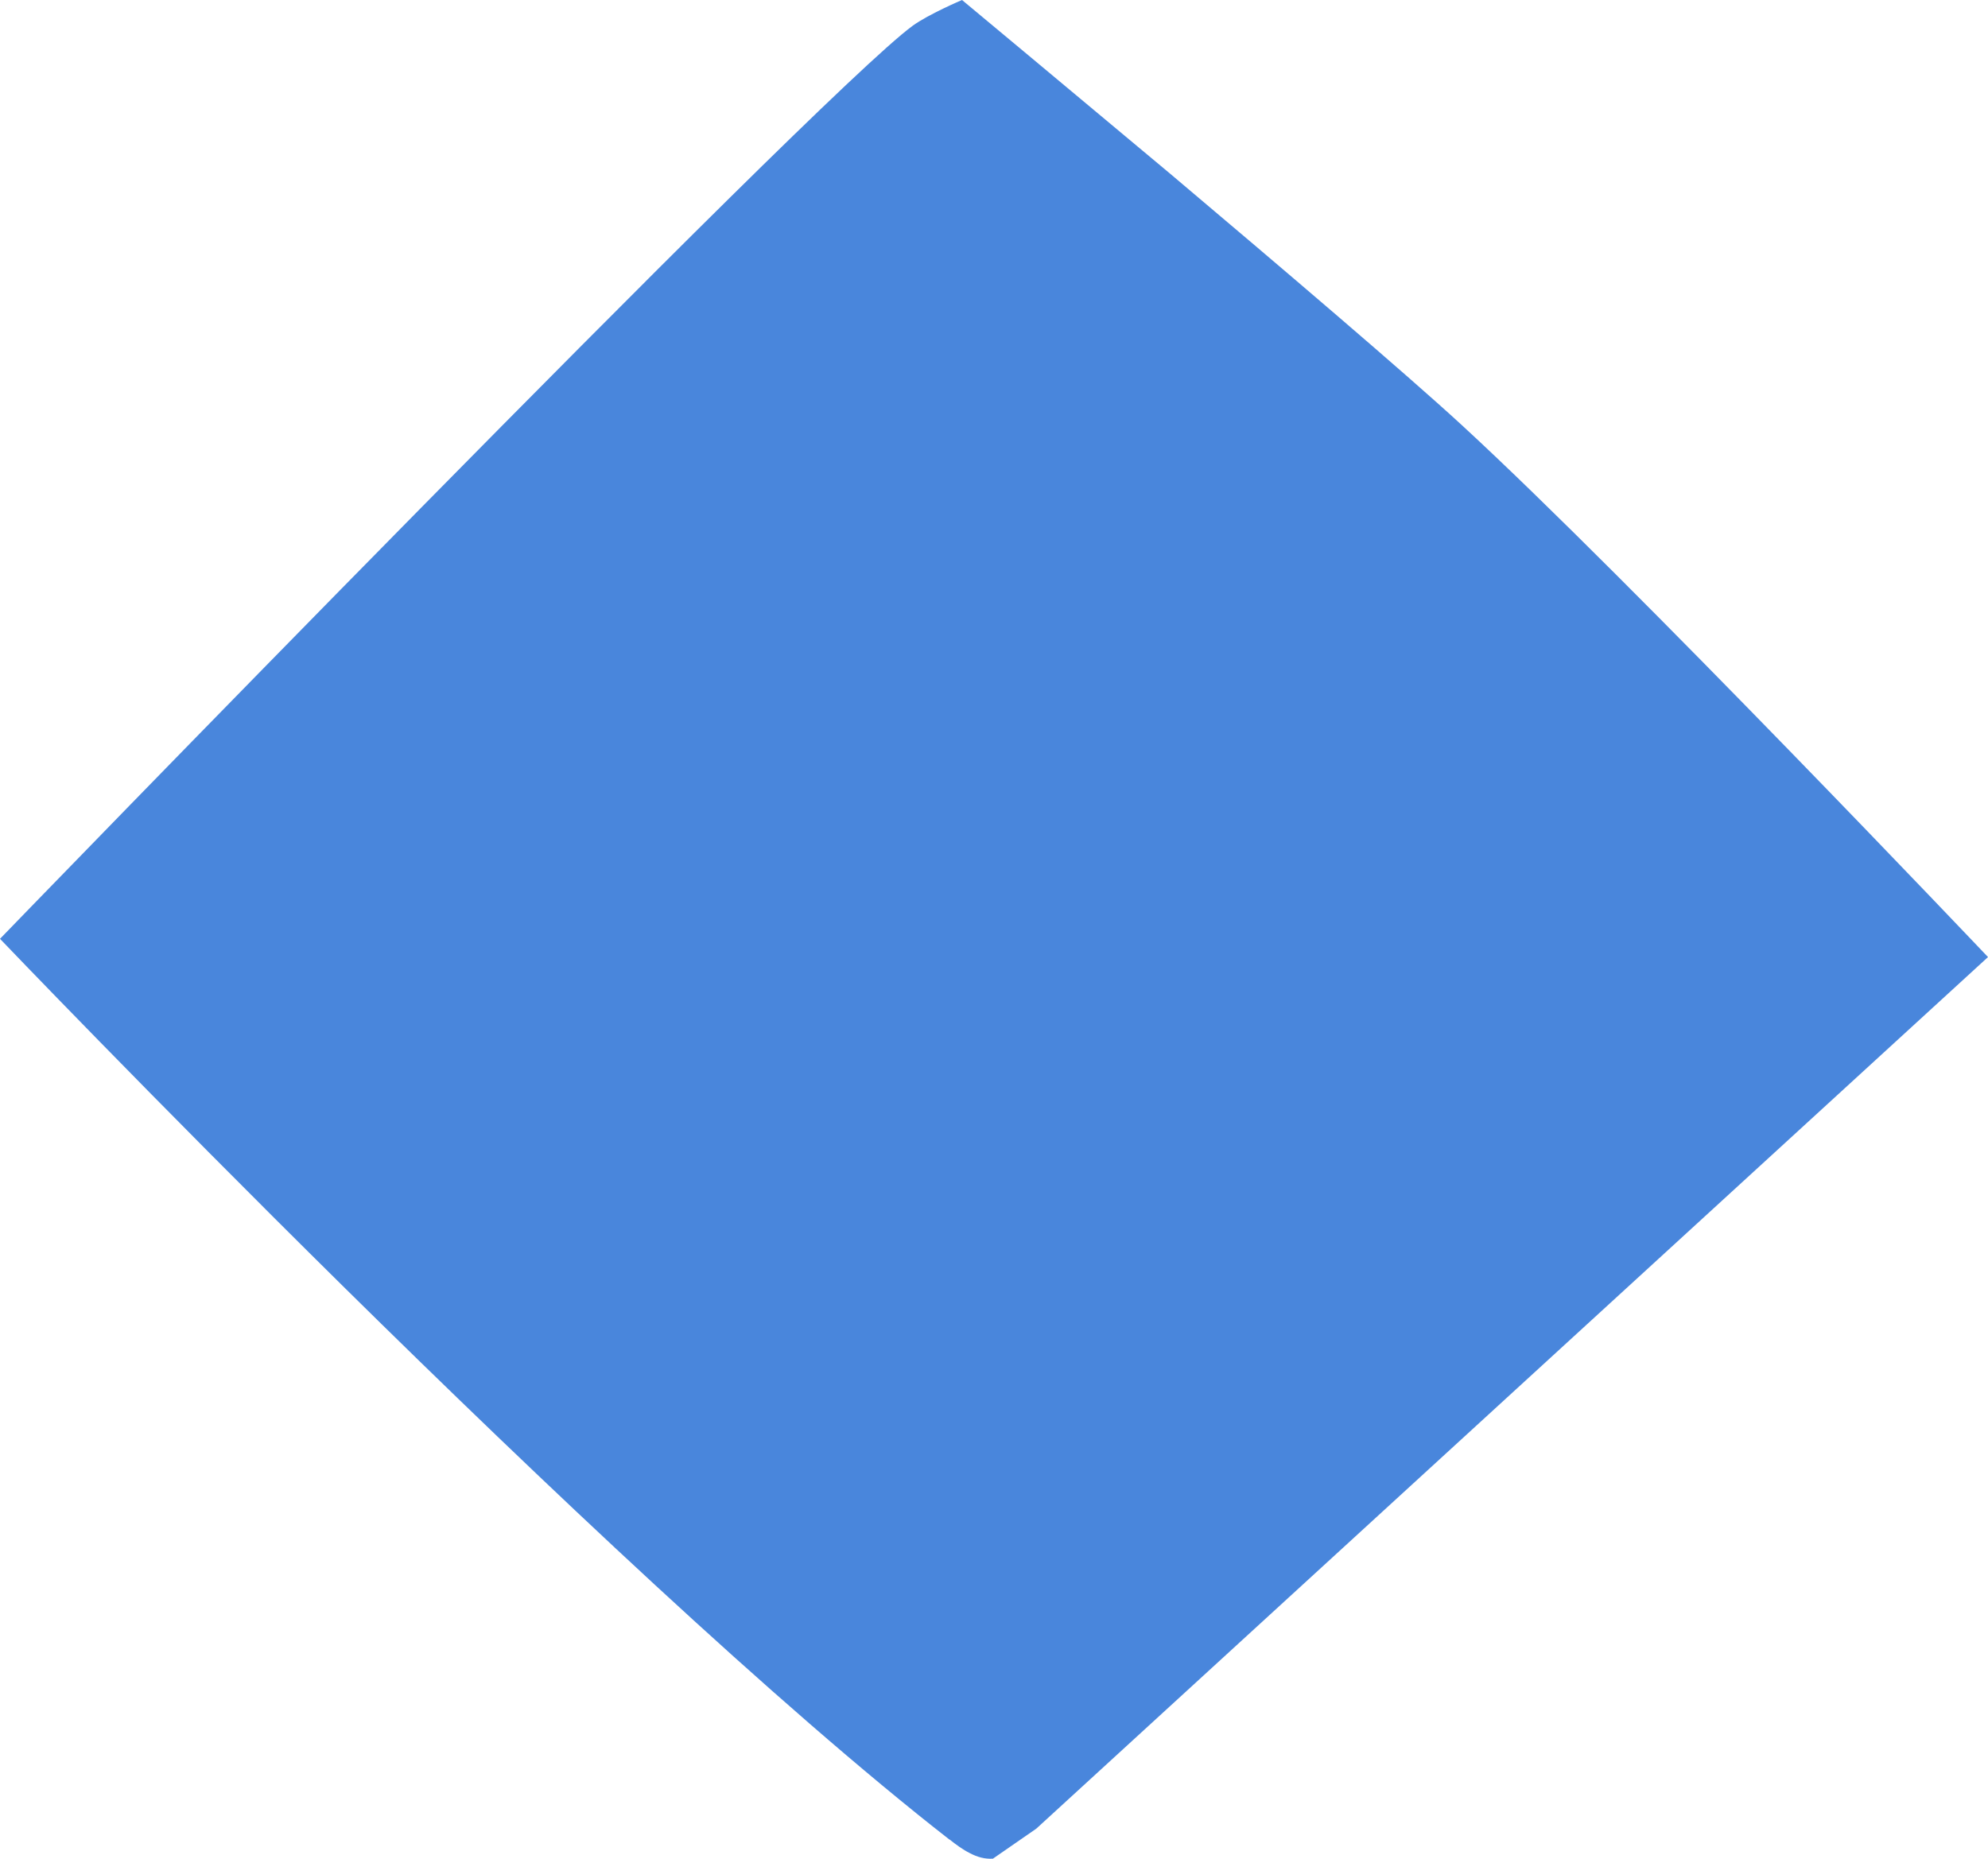 <svg width="77" height="72" viewBox="0 0 77 72" fill="none" xmlns="http://www.w3.org/2000/svg">
<path d="M36.779 71.255C37.027 71.451 37.289 71.647 37.571 71.787C37.853 71.934 38.142 72.018 38.459 71.997L39.298 71.416L40.138 70.835L58.569 53.954L77 37.073C77 37.073 73.538 33.426 69.264 29.031C64.99 24.636 59.897 19.485 56.628 16.475C54.453 14.473 49.615 10.351 45.32 6.726C41.012 3.121 37.261 0 37.261 0C37.261 0 36.931 0.14 36.525 0.336C36.119 0.532 35.644 0.784 35.355 0.994C33.476 2.366 24.639 11.212 16.27 19.709C7.901 28.205 0 36.366 0 36.366C0 36.366 5.85 42.483 13.366 49.902C20.888 57.32 30.083 66.041 36.779 71.262" fill="#4986DC"/>
</svg>

